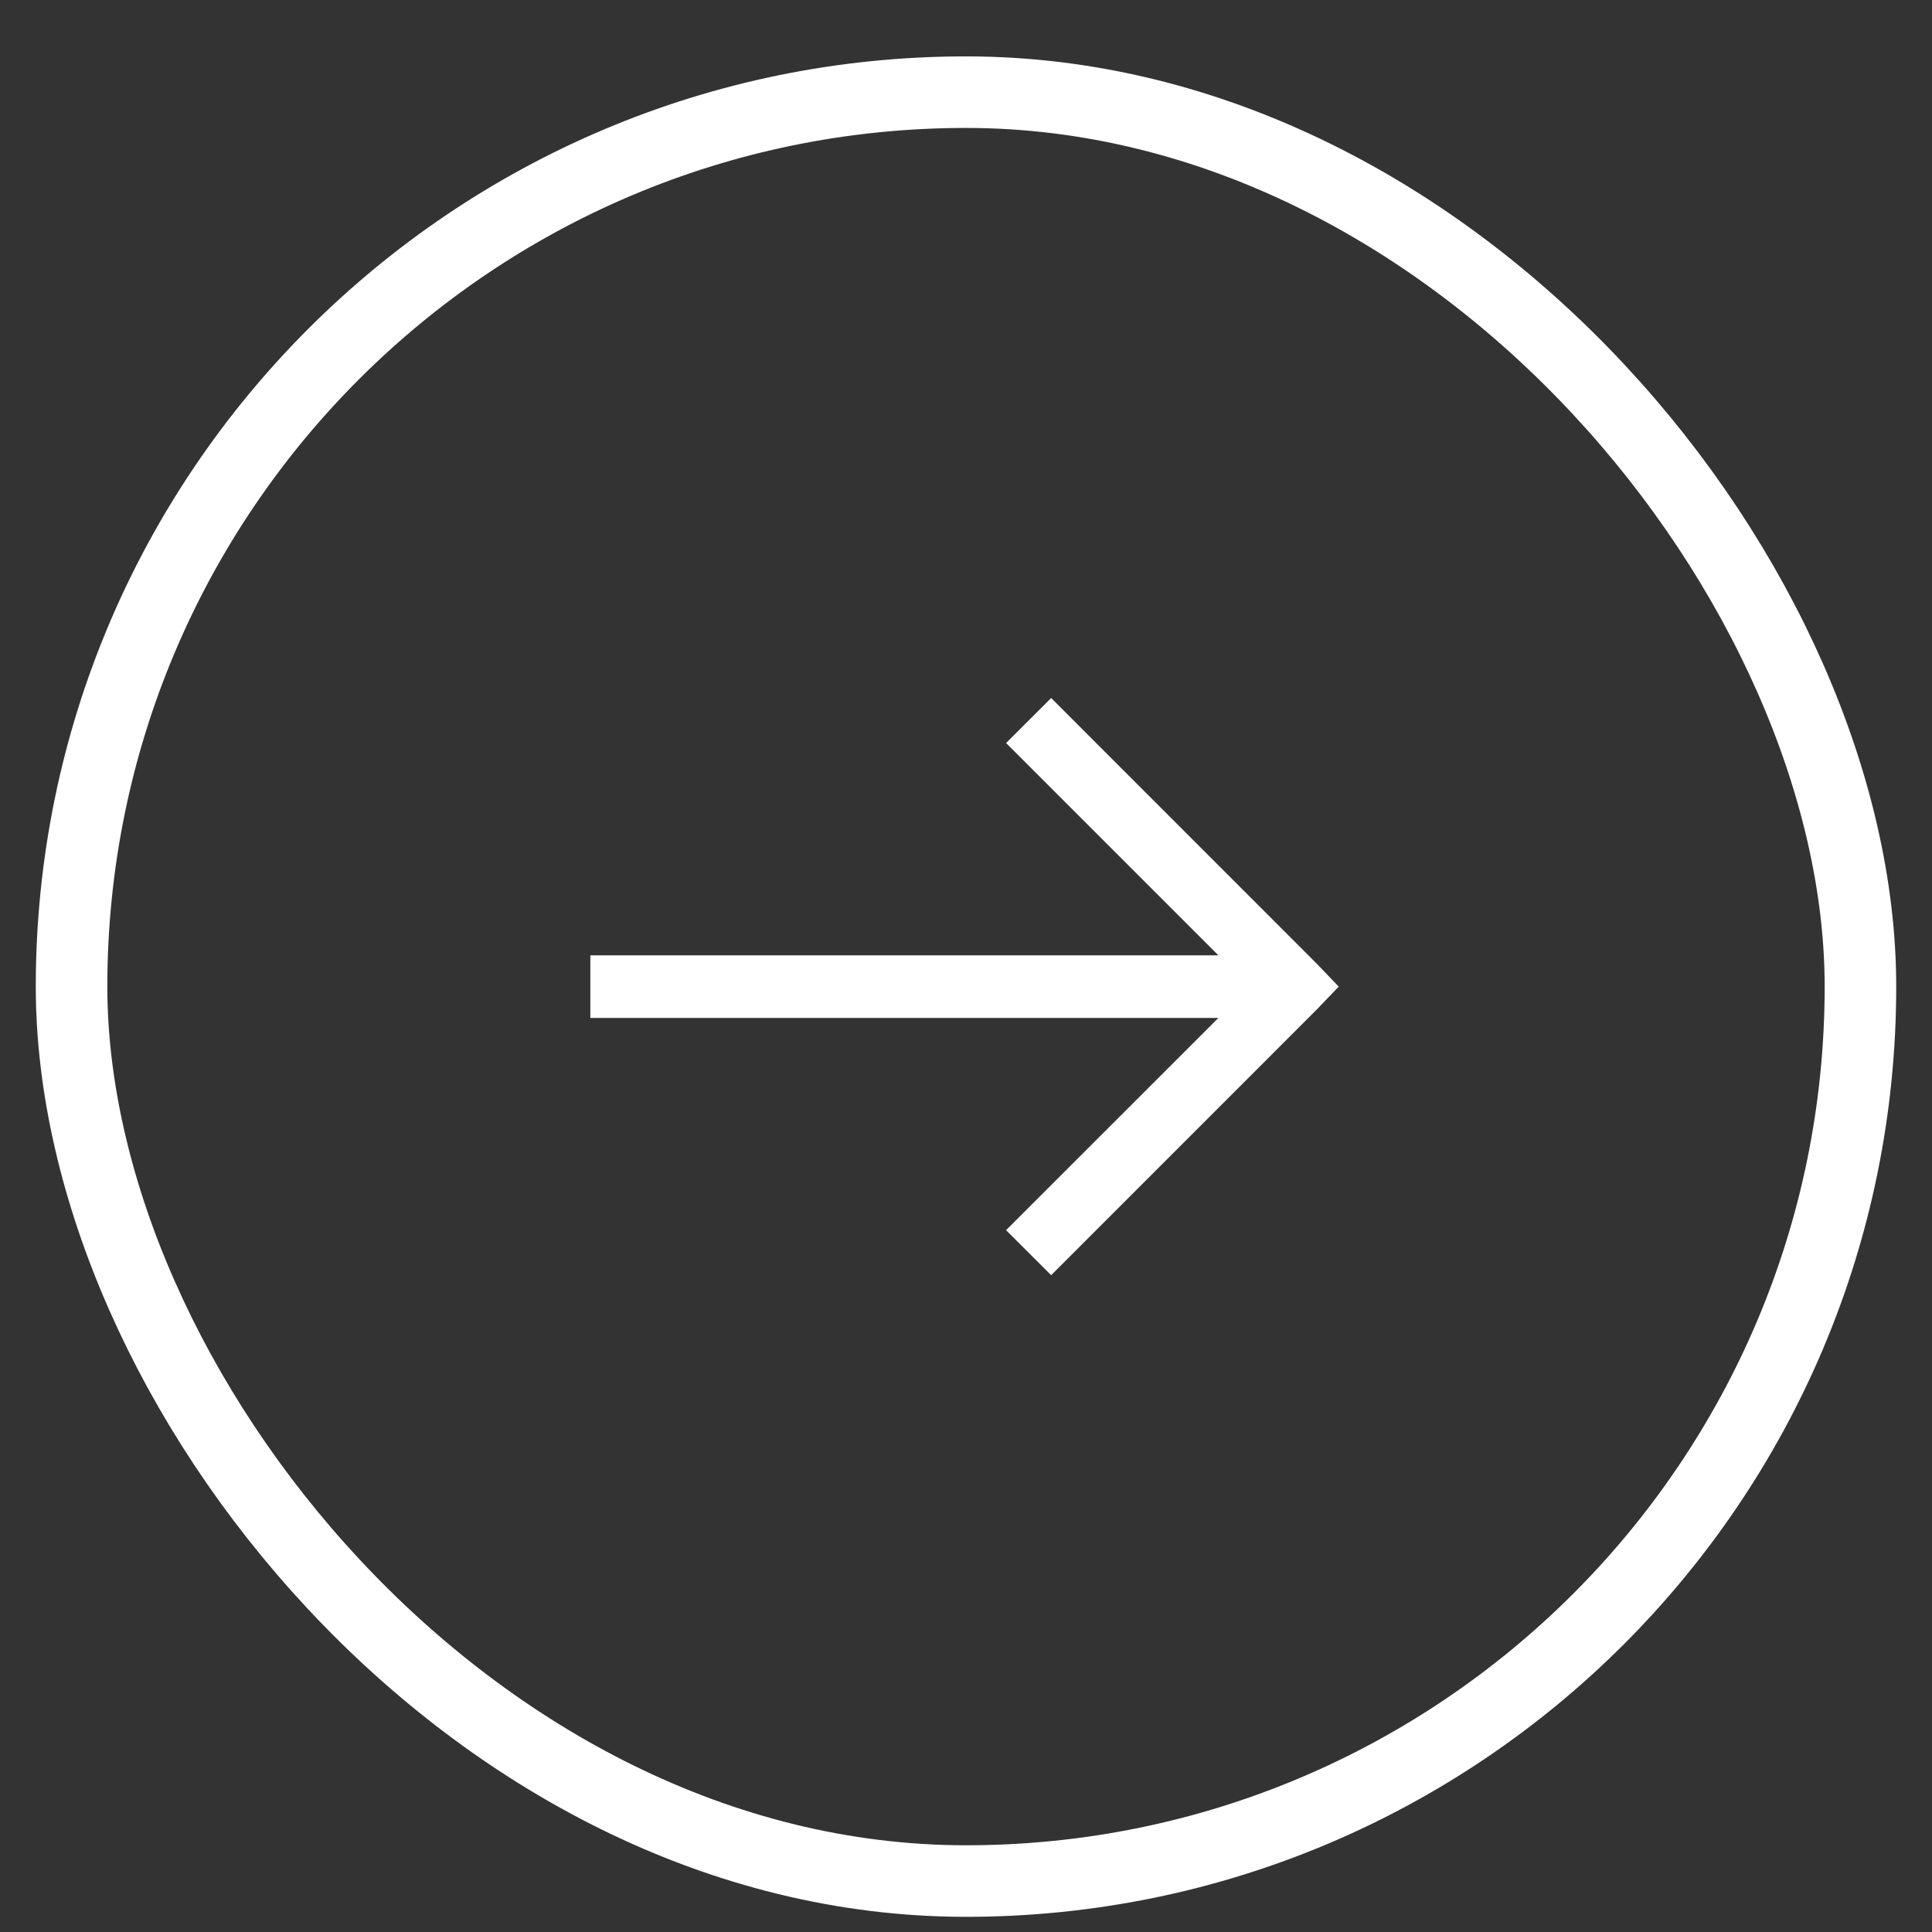 <svg width="27" height="27" viewBox="0 0 27 27" fill="none" xmlns="http://www.w3.org/2000/svg">
<rect x="0" y="0" width="27" height="27" fill="#333333" stroke="none"/>
<rect x="1" y="1.288" width="25" height="25" rx="12.5" stroke="white"/>
<path d="M14.69 9.755L14.06 10.384L17.027 13.351H8.25V14.226H17.027L14.06 17.192L14.69 17.821L18.408 14.102L18.709 13.788L18.408 13.474L14.69 9.755Z" fill="white"/>
</svg>
